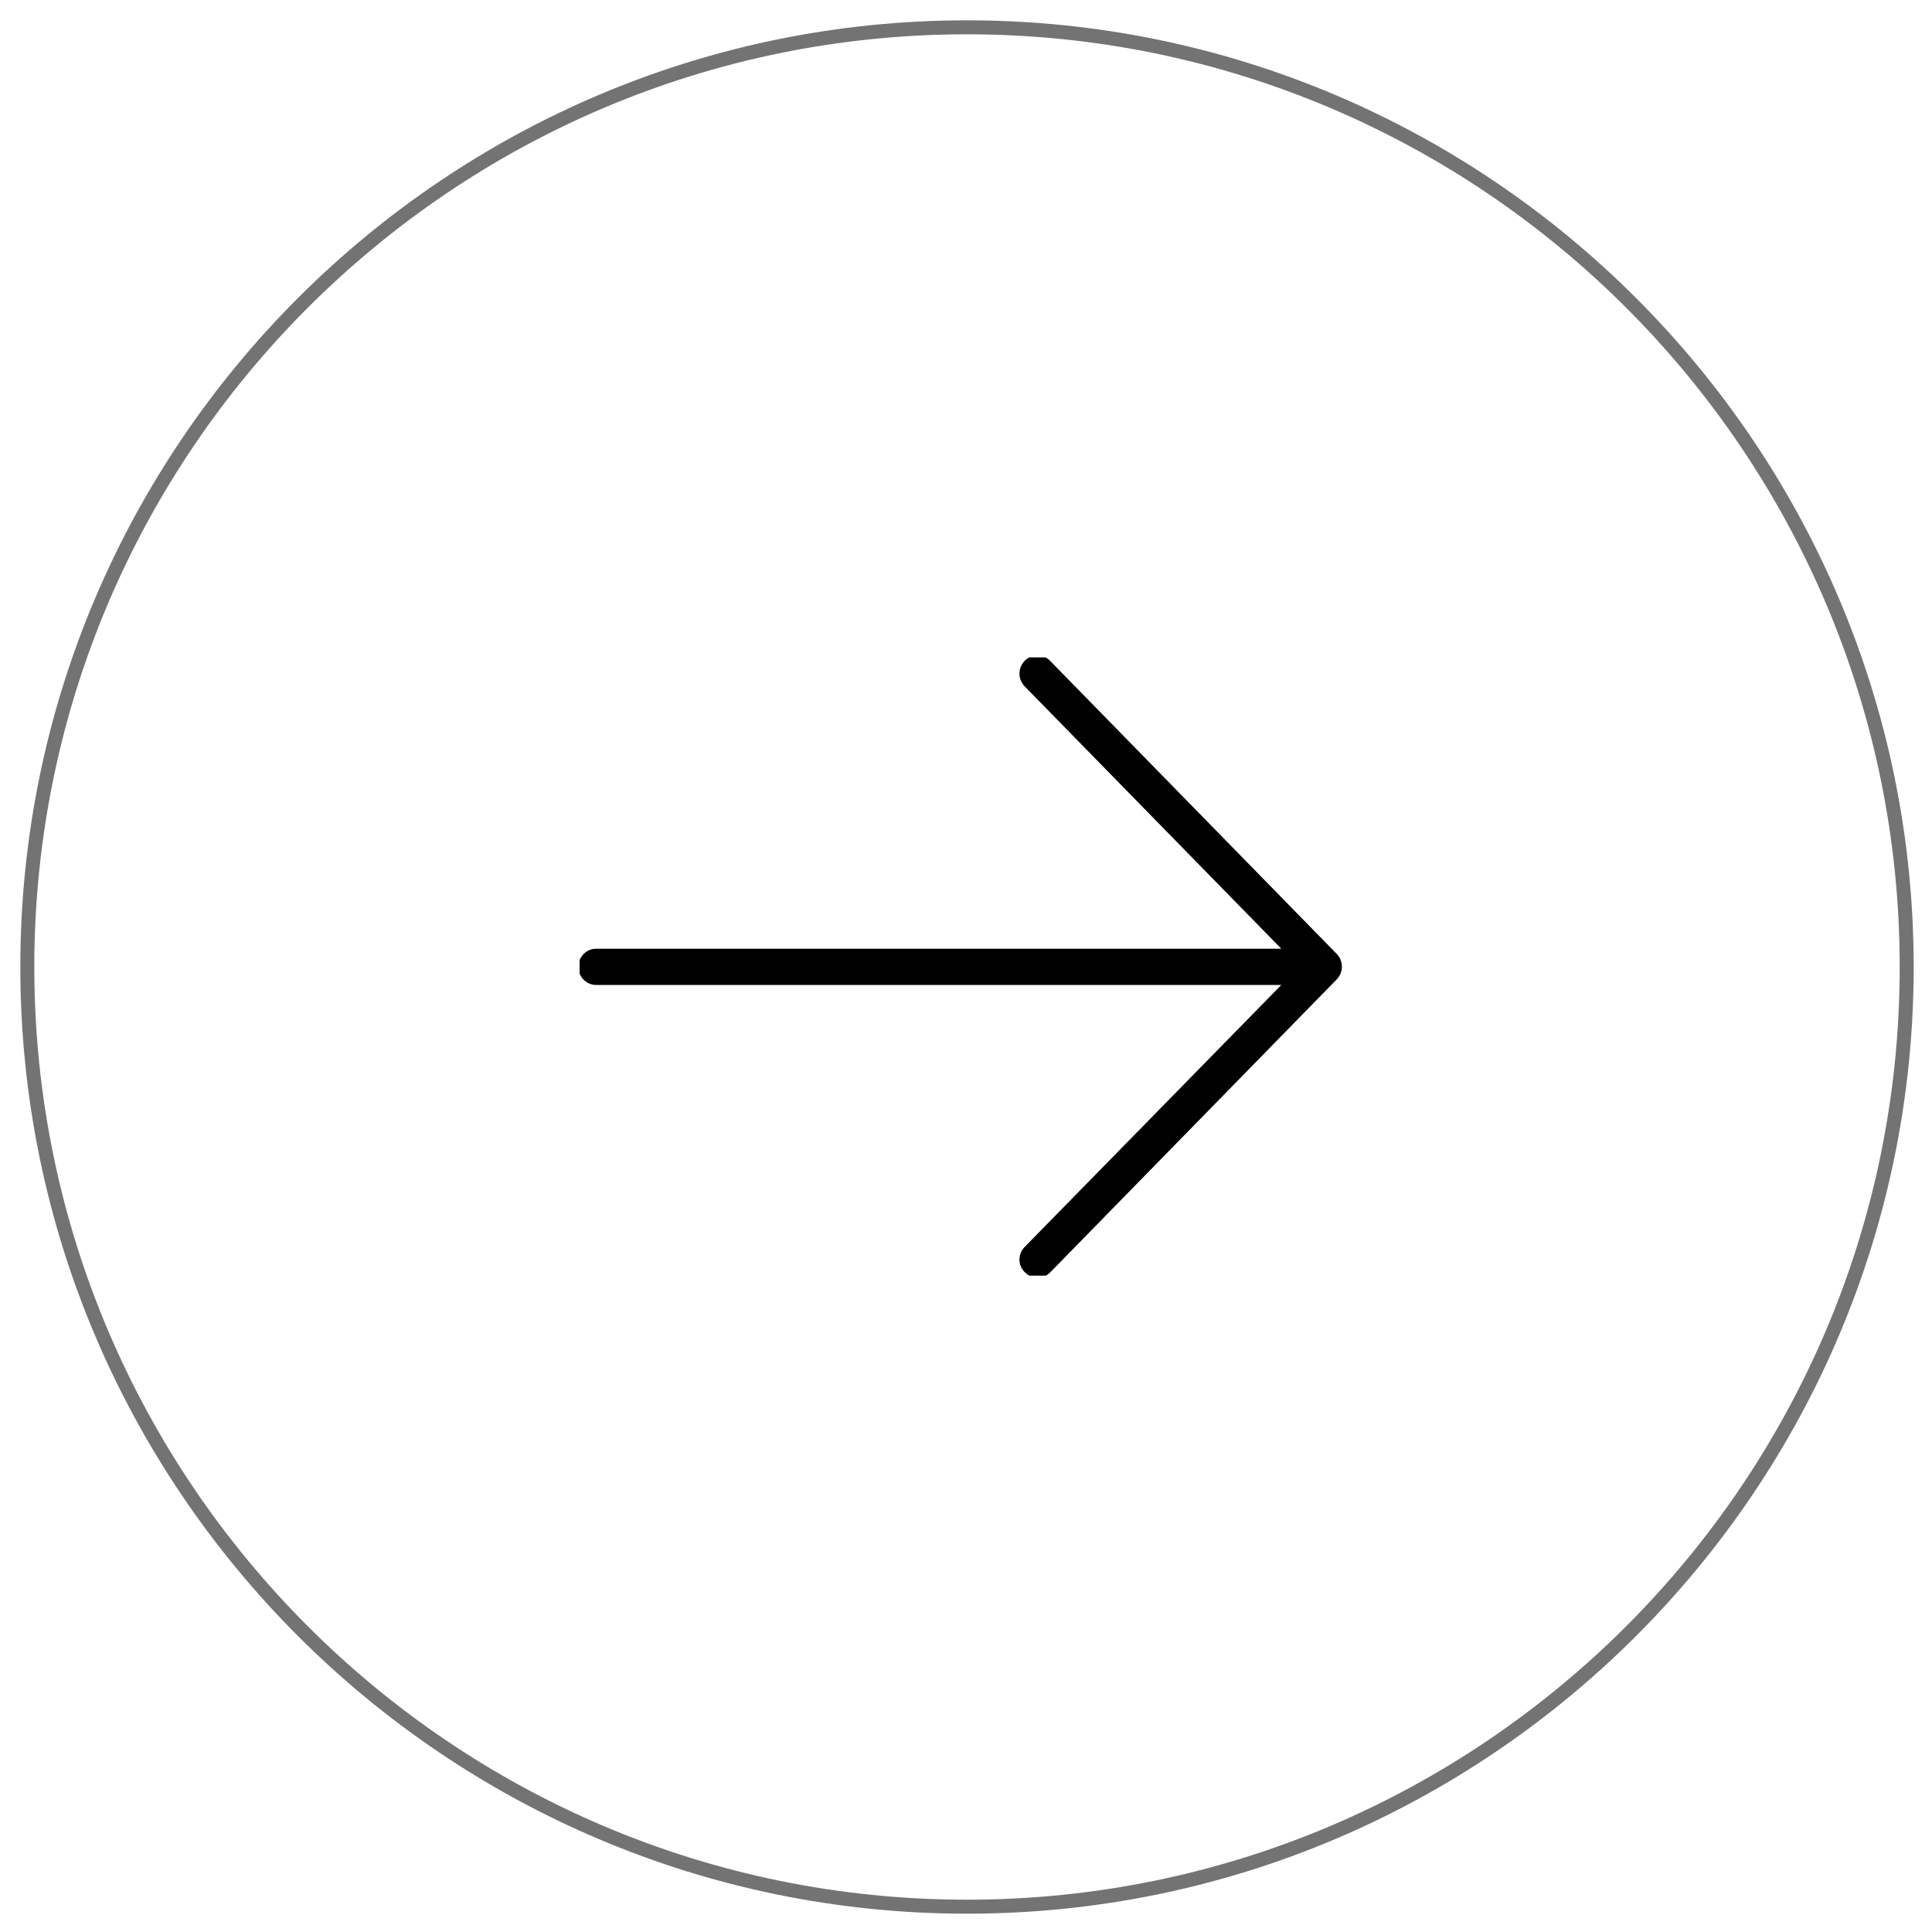 <?xml version="1.0" encoding="UTF-8" standalone="no"?>
<!DOCTYPE svg PUBLIC "-//W3C//DTD SVG 1.1//EN" "http://www.w3.org/Graphics/SVG/1.1/DTD/svg11.dtd">
<svg xmlns="http://www.w3.org/2000/svg" xmlns:xlink="http://www.w3.org/1999/xlink" xmlns:serif="http://www.serif.com/" width="100%" height="100%" viewBox="0 0 100 100" version="1.1" xml:space="preserve" style="fill-rule:evenodd;clip-rule:evenodd;stroke-linejoin:round;stroke-miterlimit:2;">
    <g>
        <path d="M50.052,99.052C23.042,99.052 1.052,77.063 1.052,50.052C1.052,23.042 23.042,1.052 50.052,1.052C77.063,1.052 99.052,23.042 99.052,50.052C99.052,77.063 77.063,99.052 50.052,99.052ZM50.052,1.776C23.427,1.776 1.776,23.427 1.776,50.052C1.776,76.672 23.427,98.328 50.052,98.328C76.672,98.328 98.328,76.672 98.328,50.052C98.328,23.427 76.672,1.776 50.052,1.776Z" style="fill:rgb(115,115,115);fill-rule:nonzero;"/>
    </g>
    <g>
        <clipPath id="_clip1">
            <rect x="30" y="34.026" width="40" height="32"/>
        </clipPath>
        <g clip-path="url(#_clip1)">
            <g transform="matrix(0.98,0,0,1,0.731,0)">
                <path d="M54.568,65.729L69.708,50.557C70,50.266 70,49.802 69.708,49.51L54.568,34.339C54.271,34.047 53.813,34.047 53.521,34.339C53.224,34.635 53.224,35.094 53.521,35.391L67.411,49.307L30.734,49.307C30.333,49.307 30,49.641 30,50.042C30,50.448 30.333,50.781 30.734,50.781L67.411,50.781L53.521,64.677C53.37,64.828 53.297,65.01 53.297,65.193C53.297,65.38 53.37,65.563 53.521,65.708C53.813,66.005 54.271,66.005 54.568,65.729Z" style="fill-rule:nonzero;stroke:black;stroke-width:0.4px;"/>
            </g>
        </g>
    </g>
</svg>

